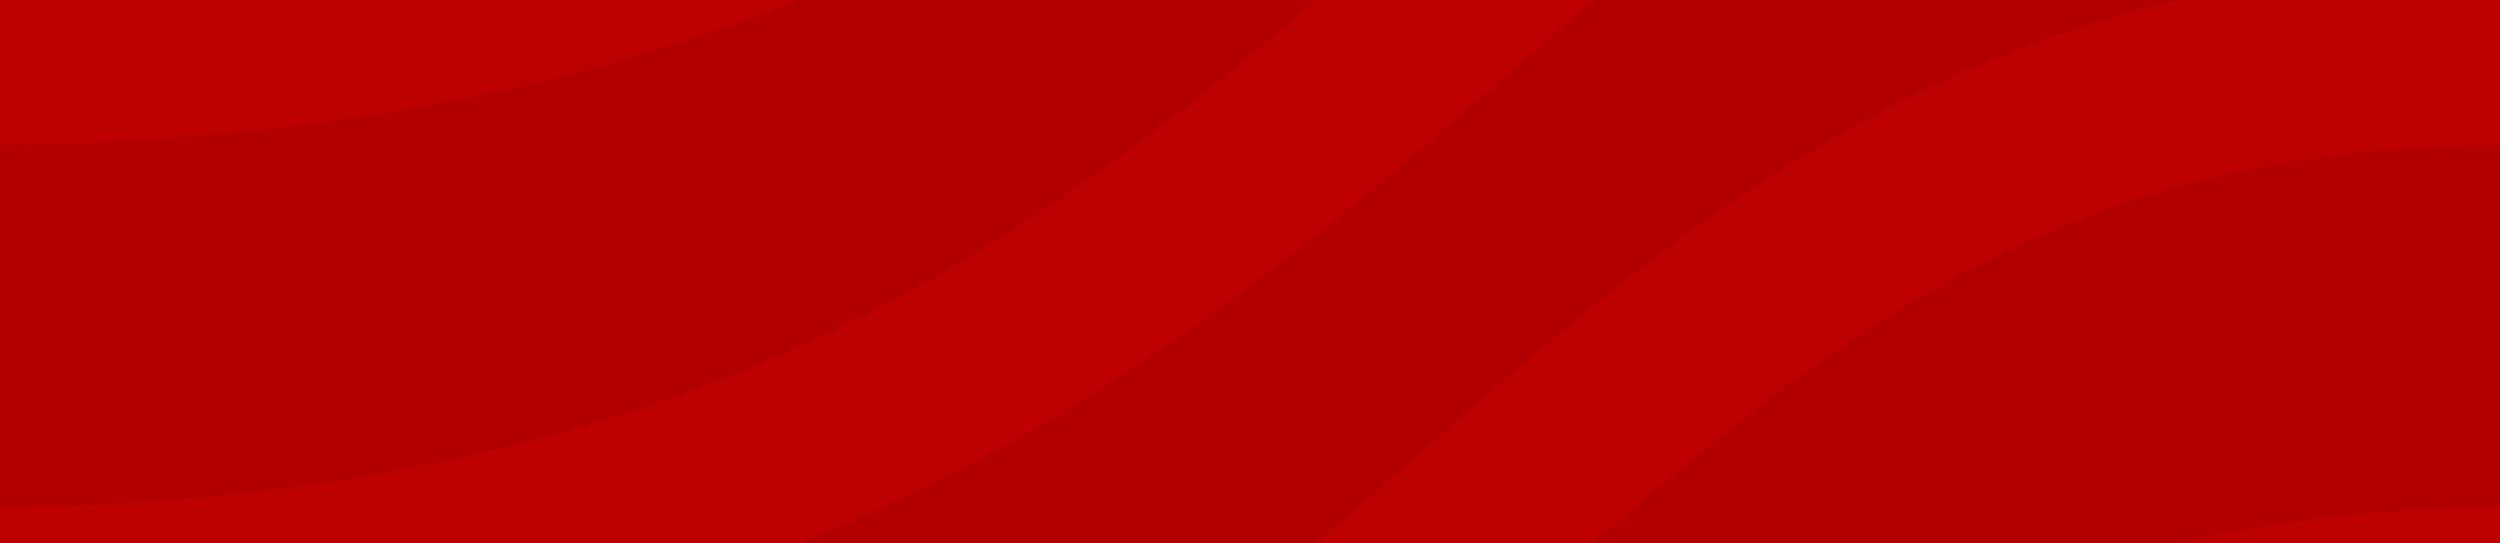 <svg width="138" height="30" viewBox="0 0 138 30" fill="none" xmlns="http://www.w3.org/2000/svg">
<g clip-path="url(#clip0_306_35027)">
<rect width="138" height="30" fill="#B20000"/>
<g filter="url(#filter0_d_306_35027)">
<path fill-rule="evenodd" clip-rule="evenodd" d="M49.27 54.734C36.423 60.729 20.716 64.741 0.063 65C-2.699 65.034 -4.965 62.824 -4.999 60.062C-5.034 57.301 -2.824 55.035 -0.062 55C19.284 54.759 33.578 51.021 45.042 45.672C56.555 40.3 65.445 33.203 73.985 25.838C75.316 24.69 76.641 23.533 77.966 22.374C93.551 8.754 109.29 -5 138 -5H143V5H138C113.15 5 100.061 16.4 84.36 30.074C83.098 31.174 81.819 32.288 80.515 33.412C71.806 40.922 62.07 48.762 49.27 54.734Z" fill="#BD0000"/>
<path fill-rule="evenodd" clip-rule="evenodd" d="M49.27 24.734C36.423 30.729 20.716 34.741 0.063 35C-2.699 35.034 -4.965 32.824 -5 30.062C-5.034 27.301 -2.824 25.035 -0.062 25C19.284 24.759 33.577 21.021 45.042 15.672C56.555 10.3 65.444 3.203 73.985 -4.162C75.316 -5.31 76.641 -6.467 77.966 -7.626C93.551 -21.246 109.29 -35 138 -35L143 -35L143 -25H138C113.15 -25 100.061 -13.6 84.36 0.074C83.098 1.174 81.819 2.288 80.515 3.412C71.806 10.922 62.07 18.762 49.27 24.734Z" fill="#BD0000"/>
<path fill-rule="evenodd" clip-rule="evenodd" d="M49.27 -5.266C36.423 0.729 20.716 4.741 0.063 5C-2.699 5.034 -4.965 2.824 -5 0.062C-5.034 -2.699 -2.824 -4.965 -0.062 -5C19.284 -5.241 33.577 -8.979 45.042 -14.328C56.555 -19.7 65.444 -26.797 73.985 -34.162C75.316 -35.31 76.641 -36.467 77.966 -37.626C93.551 -51.246 109.29 -65 138 -65L143 -65L143 -55H138C113.15 -55 100.061 -43.6 84.36 -29.926C83.098 -28.826 81.819 -27.712 80.515 -26.588C71.806 -19.078 62.07 -11.238 49.27 -5.266Z" fill="#BD0000"/>
<path fill-rule="evenodd" clip-rule="evenodd" d="M49.27 84.734C36.423 90.729 20.716 94.741 0.063 95C-2.699 95.034 -4.965 92.824 -5 90.062C-5.034 87.301 -2.824 85.035 -0.062 85C19.284 84.759 33.577 81.021 45.042 75.672C56.555 70.3 65.444 63.203 73.985 55.838C75.316 54.69 76.641 53.533 77.966 52.374C93.551 38.754 109.29 25 138 25H143L143 35H138C113.15 35 100.061 46.4 84.36 60.074C83.098 61.174 81.819 62.288 80.515 63.412C71.806 70.922 62.07 78.762 49.27 84.734Z" fill="#BD0000"/>
</g>
</g>
<defs>
<filter id="filter0_d_306_35027" x="-15" y="-72" width="168" height="180" filterUnits="userSpaceOnUse" color-interpolation-filters="sRGB">
<feFlood flood-opacity="0" result="BackgroundImageFix"/>
<feColorMatrix in="SourceAlpha" type="matrix" values="0 0 0 0 0 0 0 0 0 0 0 0 0 0 0 0 0 0 127 0" result="hardAlpha"/>
<feOffset dy="3"/>
<feGaussianBlur stdDeviation="5"/>
<feComposite in2="hardAlpha" operator="out"/>
<feColorMatrix type="matrix" values="0 0 0 0 0 0 0 0 0 0 0 0 0 0 0 0 0 0 0.02 0"/>
<feBlend mode="normal" in2="BackgroundImageFix" result="effect1_dropShadow_306_35027"/>
<feBlend mode="normal" in="SourceGraphic" in2="effect1_dropShadow_306_35027" result="shape"/>
</filter>
<clipPath id="clip0_306_35027">
<rect width="138" height="30" fill="white"/>
</clipPath>
</defs>
</svg>
